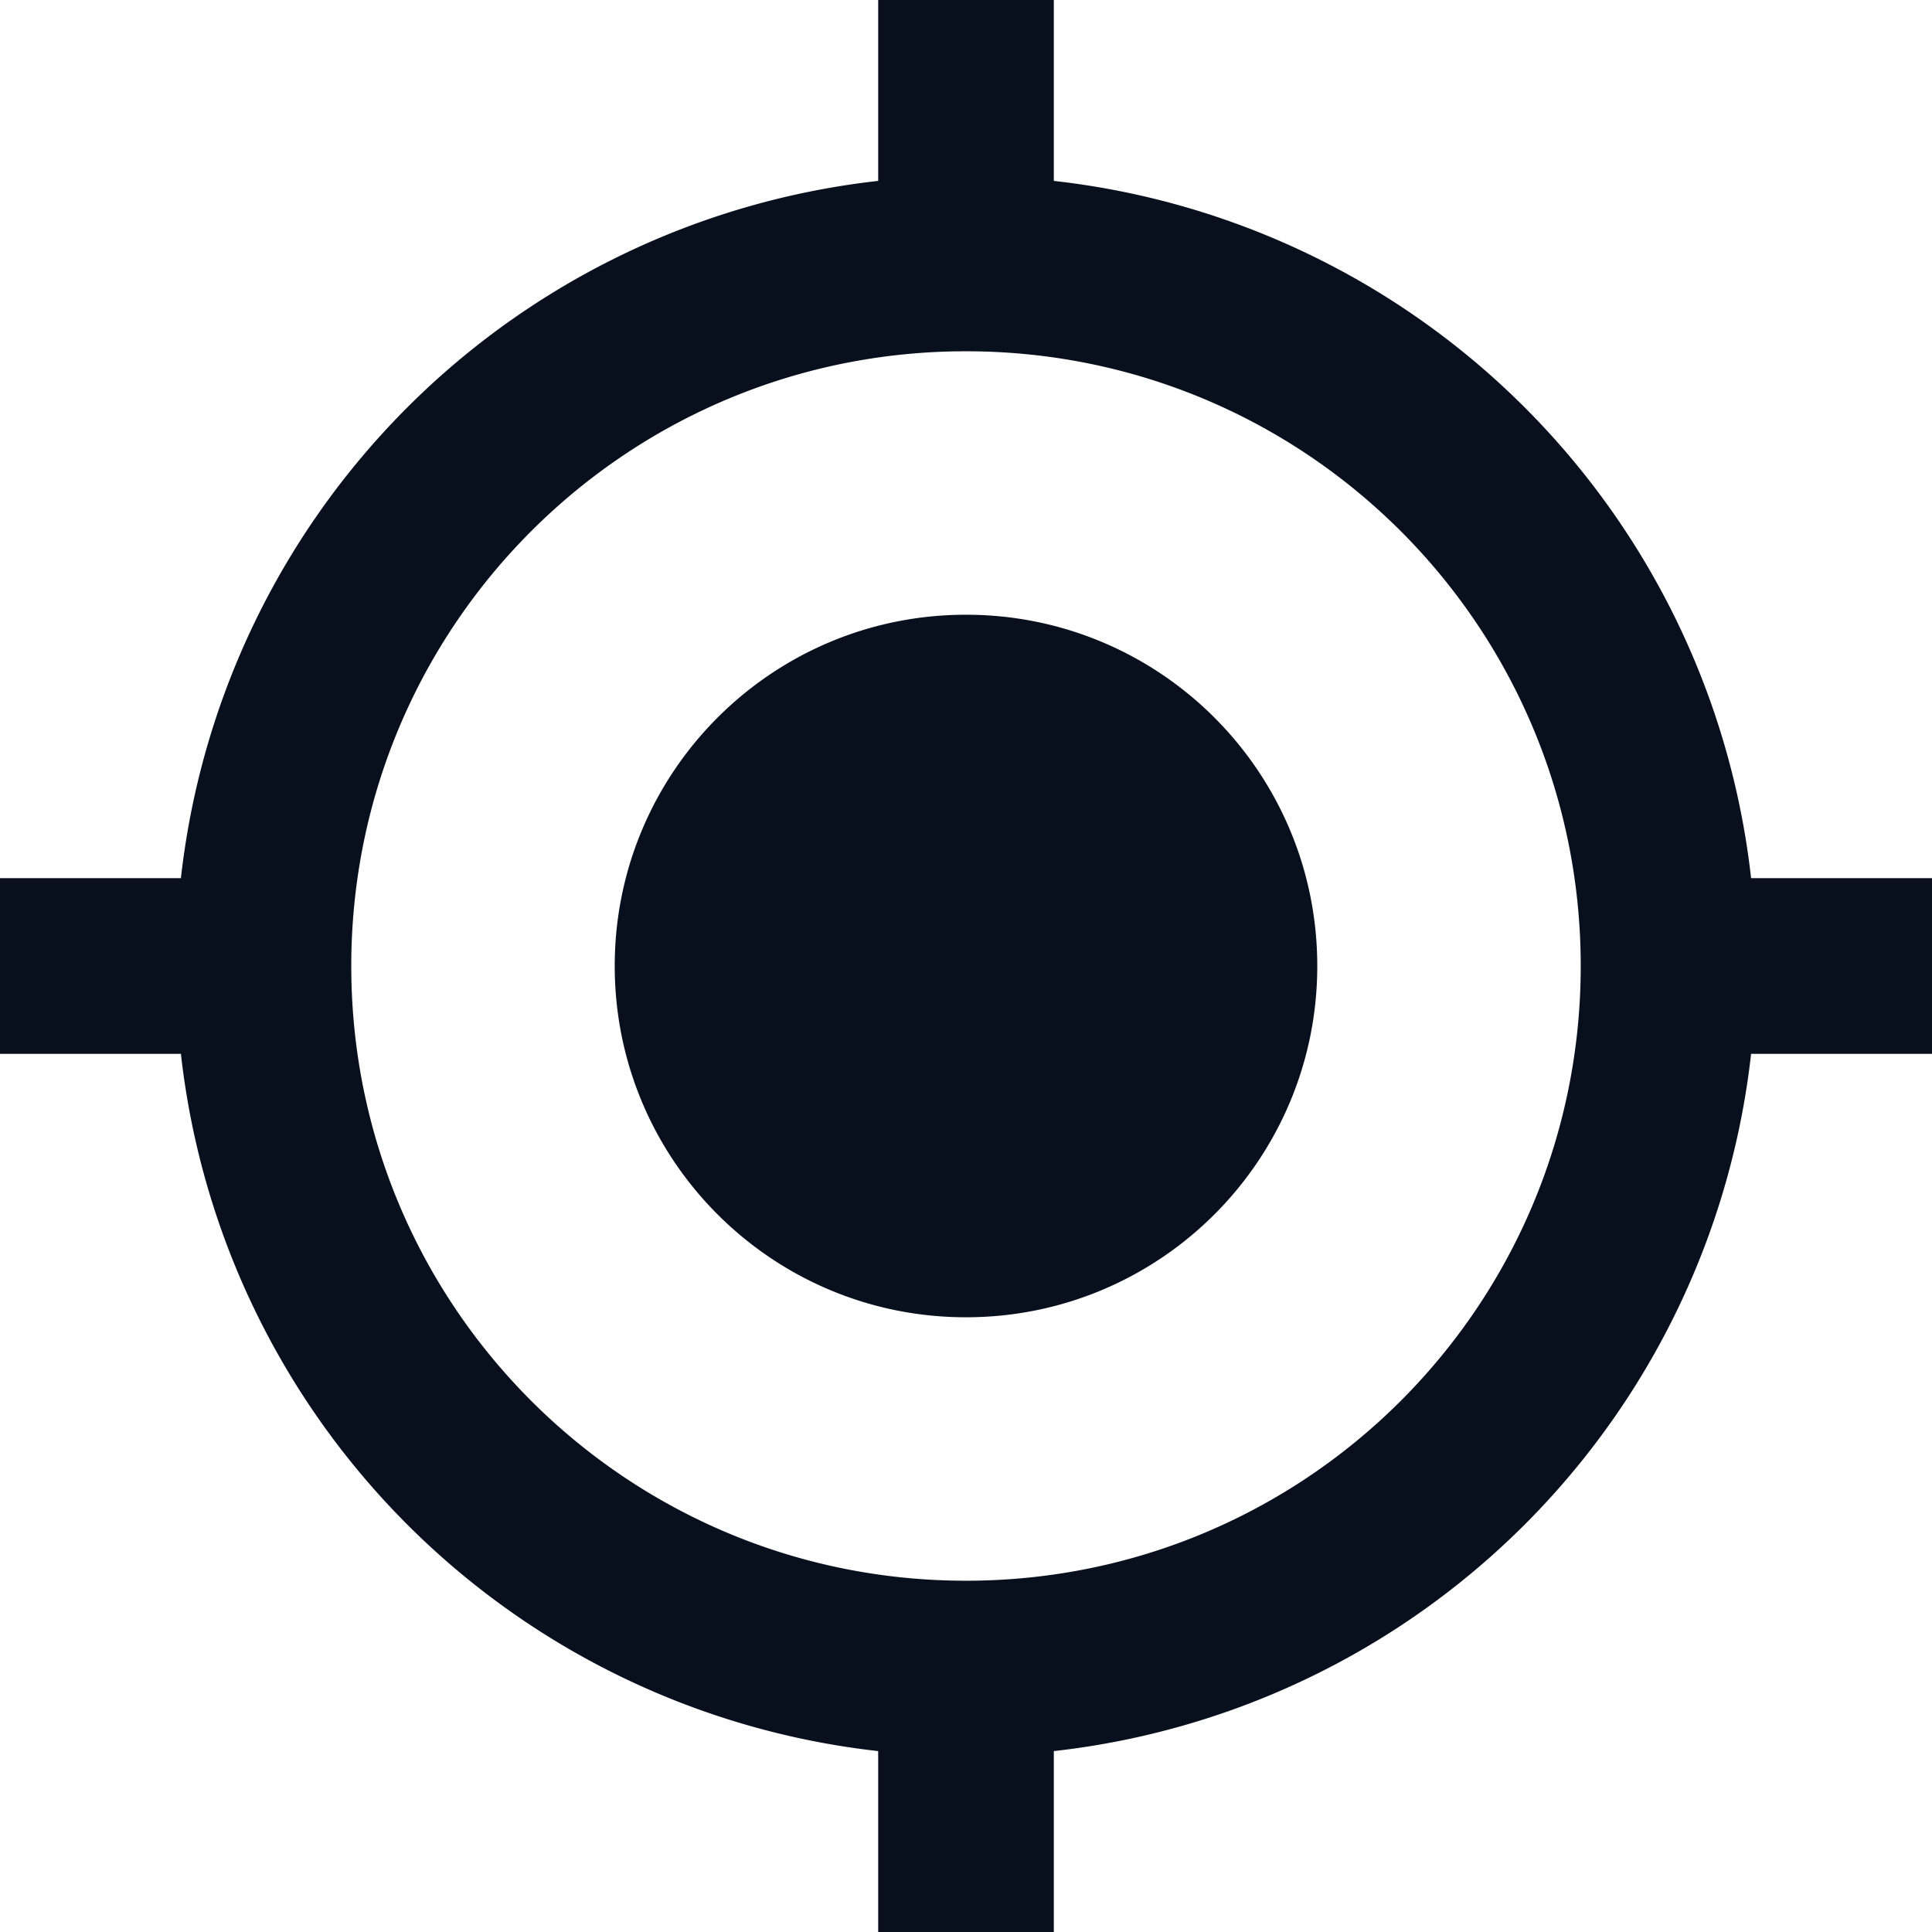 <svg width="22" height="22" fill="none" xmlns="http://www.w3.org/2000/svg"><path
        d="M11 7c-2.21 0-4 1.79-4 4s1.79 4 4 4 4-1.79 4-4-1.79-4-4-4Zm8.94 3A8.994 8.994 0 0 0 12 2.06V0h-2v2.06A8.994 8.994 0 0 0 2.06 10H0v2h2.06A8.994 8.994 0 0 0 10 19.94V22h2v-2.06A8.994 8.994 0 0 0 19.94 12H22v-2h-2.06ZM11 18c-3.87 0-7-3.13-7-7s3.13-7 7-7 7 3.13 7 7-3.13 7-7 7Z"
        fill="#09101D"
    /></svg>
